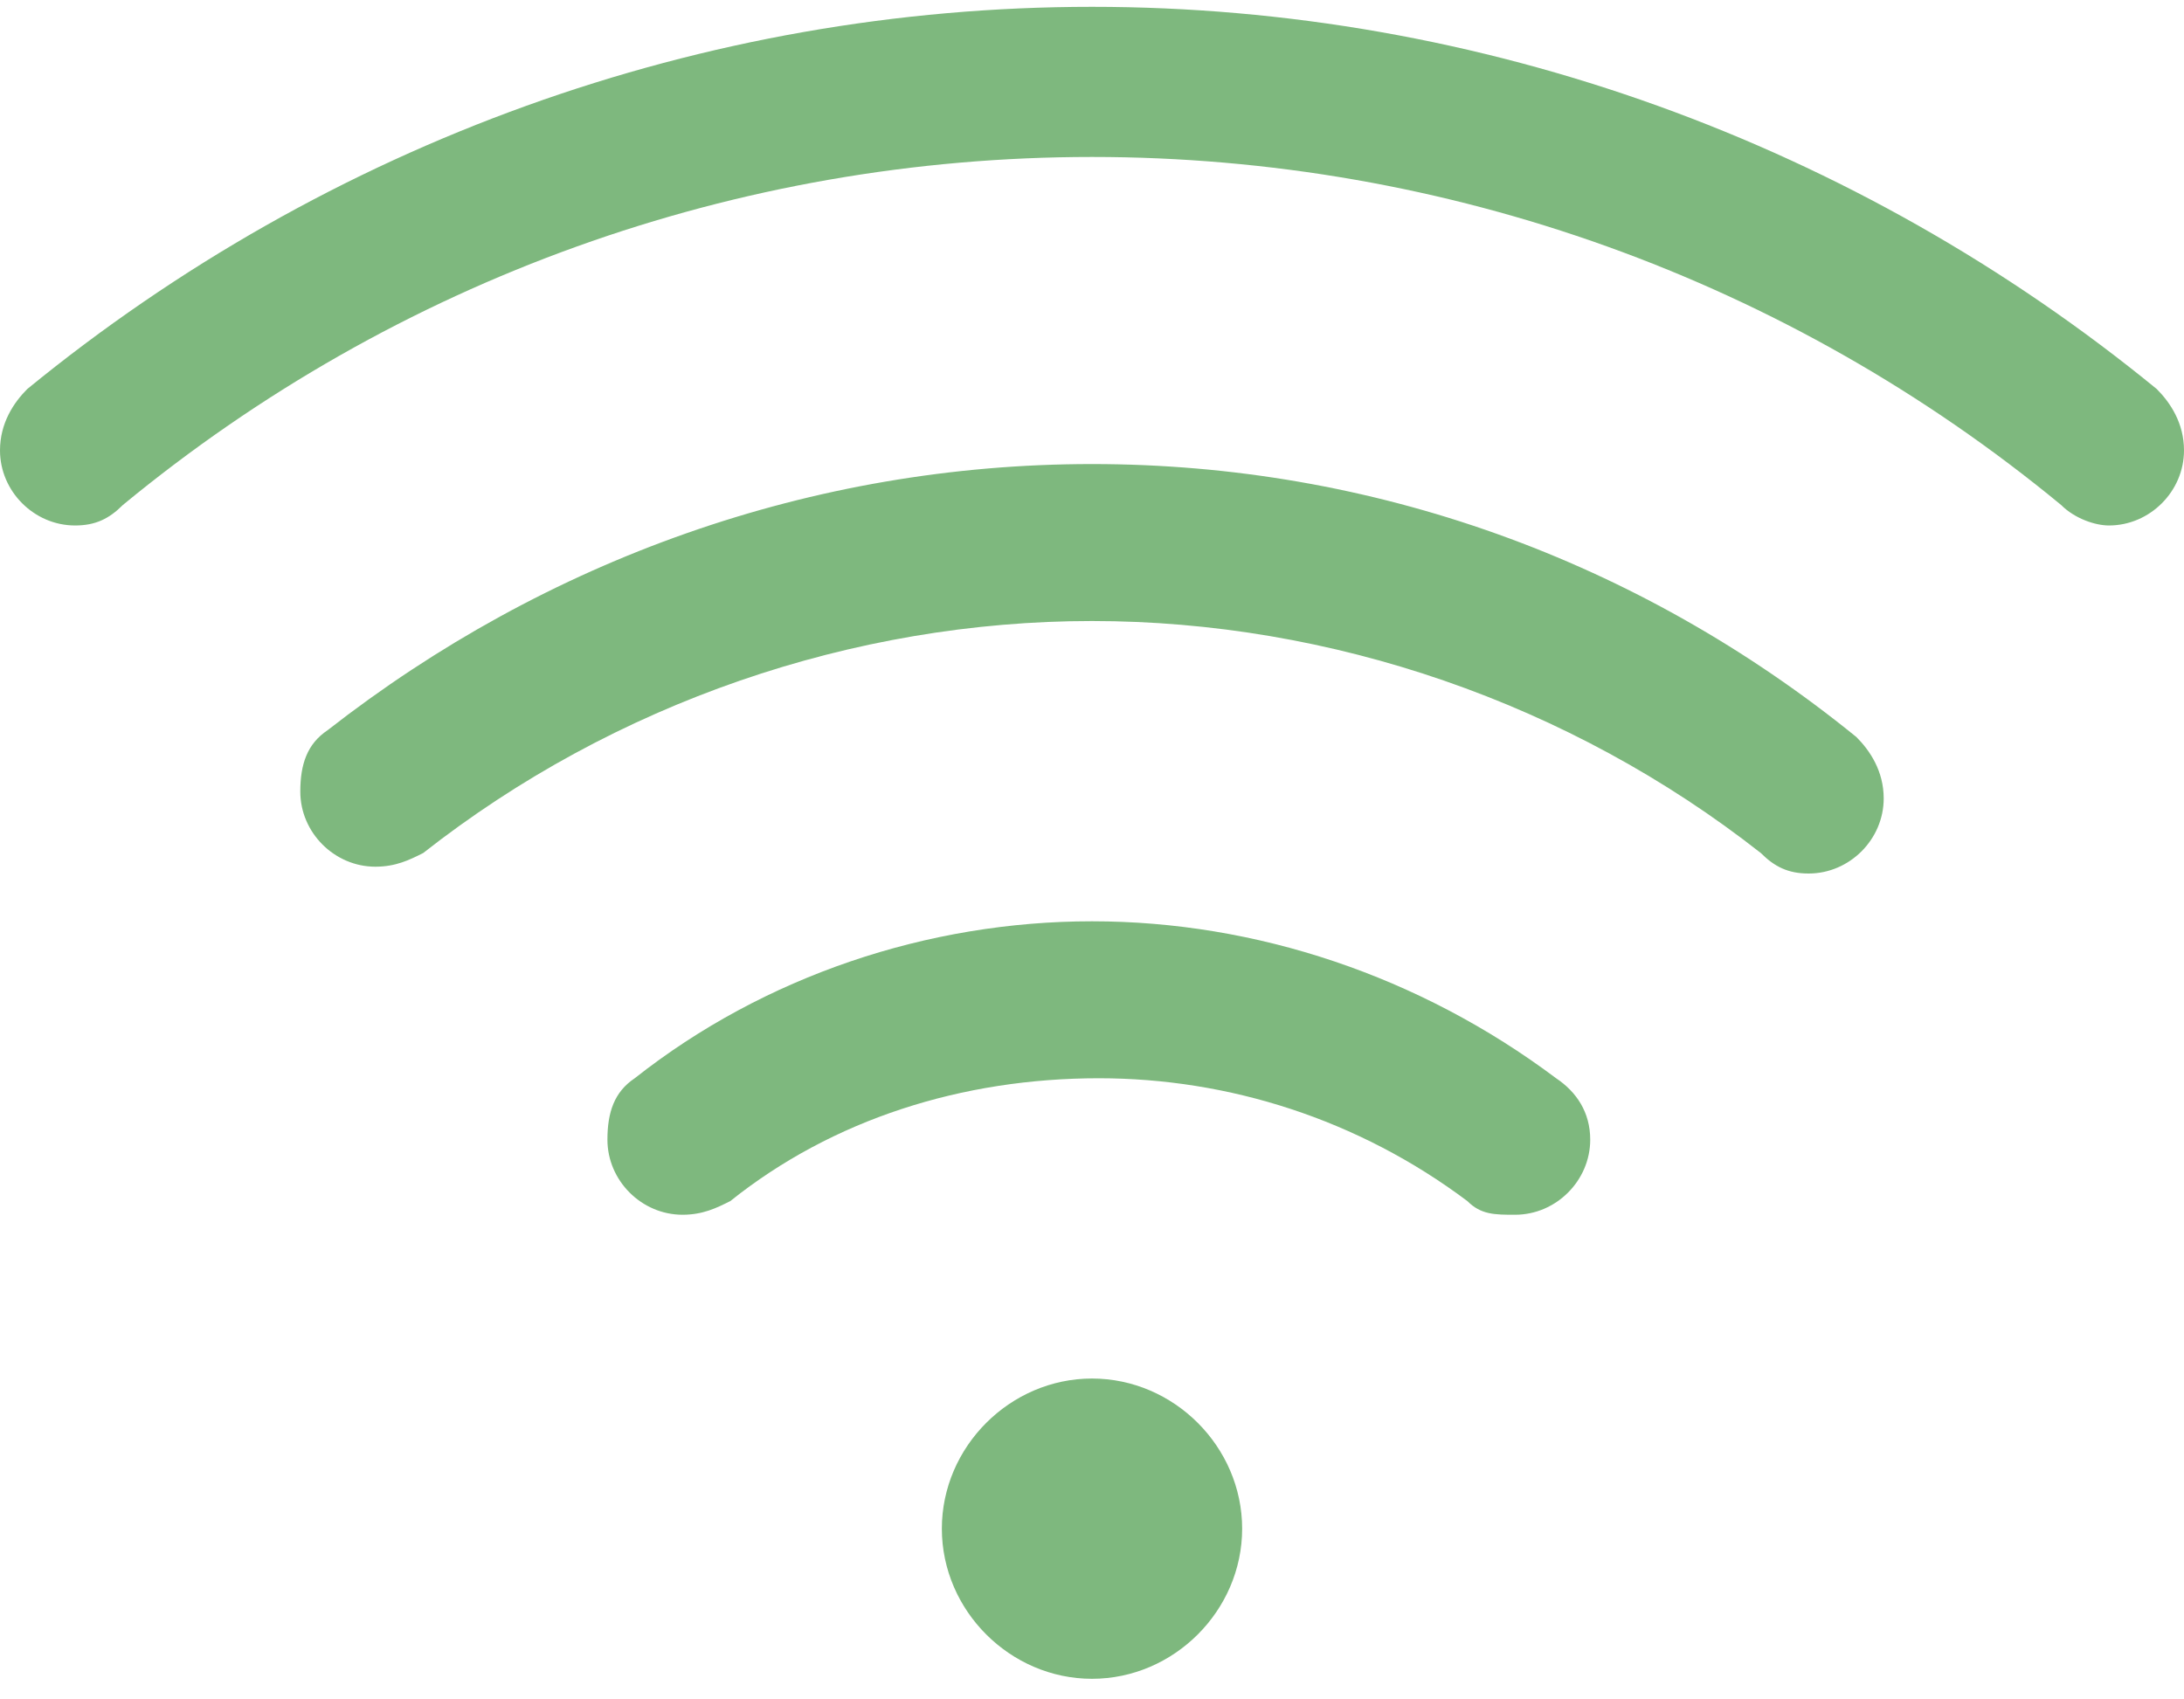 <?xml version="1.0" encoding="UTF-8"?> <svg xmlns="http://www.w3.org/2000/svg" xmlns:xlink="http://www.w3.org/1999/xlink" version="1.1" id="Capa_1" x="0px" y="0px" viewBox="0 0 32 24.9" style="enable-background:new 0 0 32 24.9;" xml:space="preserve"> <style type="text/css"> .st0{fill:#7EB87E;} </style> <path class="st0" d="M16,0.1c-5.7,0-11.2,2-15.6,5.6C0.2,5.9,0,6.2,0,6.6c0,0.6,0.5,1.1,1.1,1.1c0.3,0,0.5-0.1,0.7-0.3l0,0 c4-3.3,9-5.1,14.2-5.1s10.2,1.8,14.2,5.1c0.2,0.2,0.5,0.3,0.7,0.3c0.6,0,1.1-0.5,1.1-1.1c0-0.4-0.2-0.7-0.4-0.9l0,0 C27.2,2.1,21.7,0.1,16,0.1L16,0.1L16,0.1L16,0.1z M16,6.8c-4.1,0-8,1.4-11.2,3.9c-0.3,0.2-0.4,0.5-0.4,0.9c0,0.6,0.5,1.1,1.1,1.1 c0.3,0,0.5-0.1,0.7-0.2l0,0C9,10.3,12.5,9.1,16,9.1s7,1.2,9.8,3.4c0.2,0.2,0.4,0.3,0.7,0.3c0.6,0,1.1-0.5,1.1-1.1 c0-0.4-0.2-0.7-0.4-0.9l0,0C24,8.2,20.1,6.8,16,6.8L16,6.8L16,6.8L16,6.8L16,6.8z M16,13.5c-2.4,0-4.8,0.8-6.7,2.3 C9,16,8.9,16.3,8.9,16.7c0,0.6,0.5,1.1,1.1,1.1c0.3,0,0.5-0.1,0.7-0.2l0,0c1.5-1.2,3.4-1.8,5.4-1.8c1.9,0,3.8,0.6,5.4,1.8 c0.2,0.2,0.4,0.2,0.7,0.2c0.6,0,1.1-0.5,1.1-1.1c0-0.4-0.2-0.7-0.5-0.9l0,0C20.8,14.3,18.4,13.5,16,13.5L16,13.5L16,13.5L16,13.5 L16,13.5z M16,20.2c-1.2,0-2.2,1-2.2,2.2s1,2.2,2.2,2.2s2.2-1,2.2-2.2S17.2,20.2,16,20.2z"></path> </svg> 